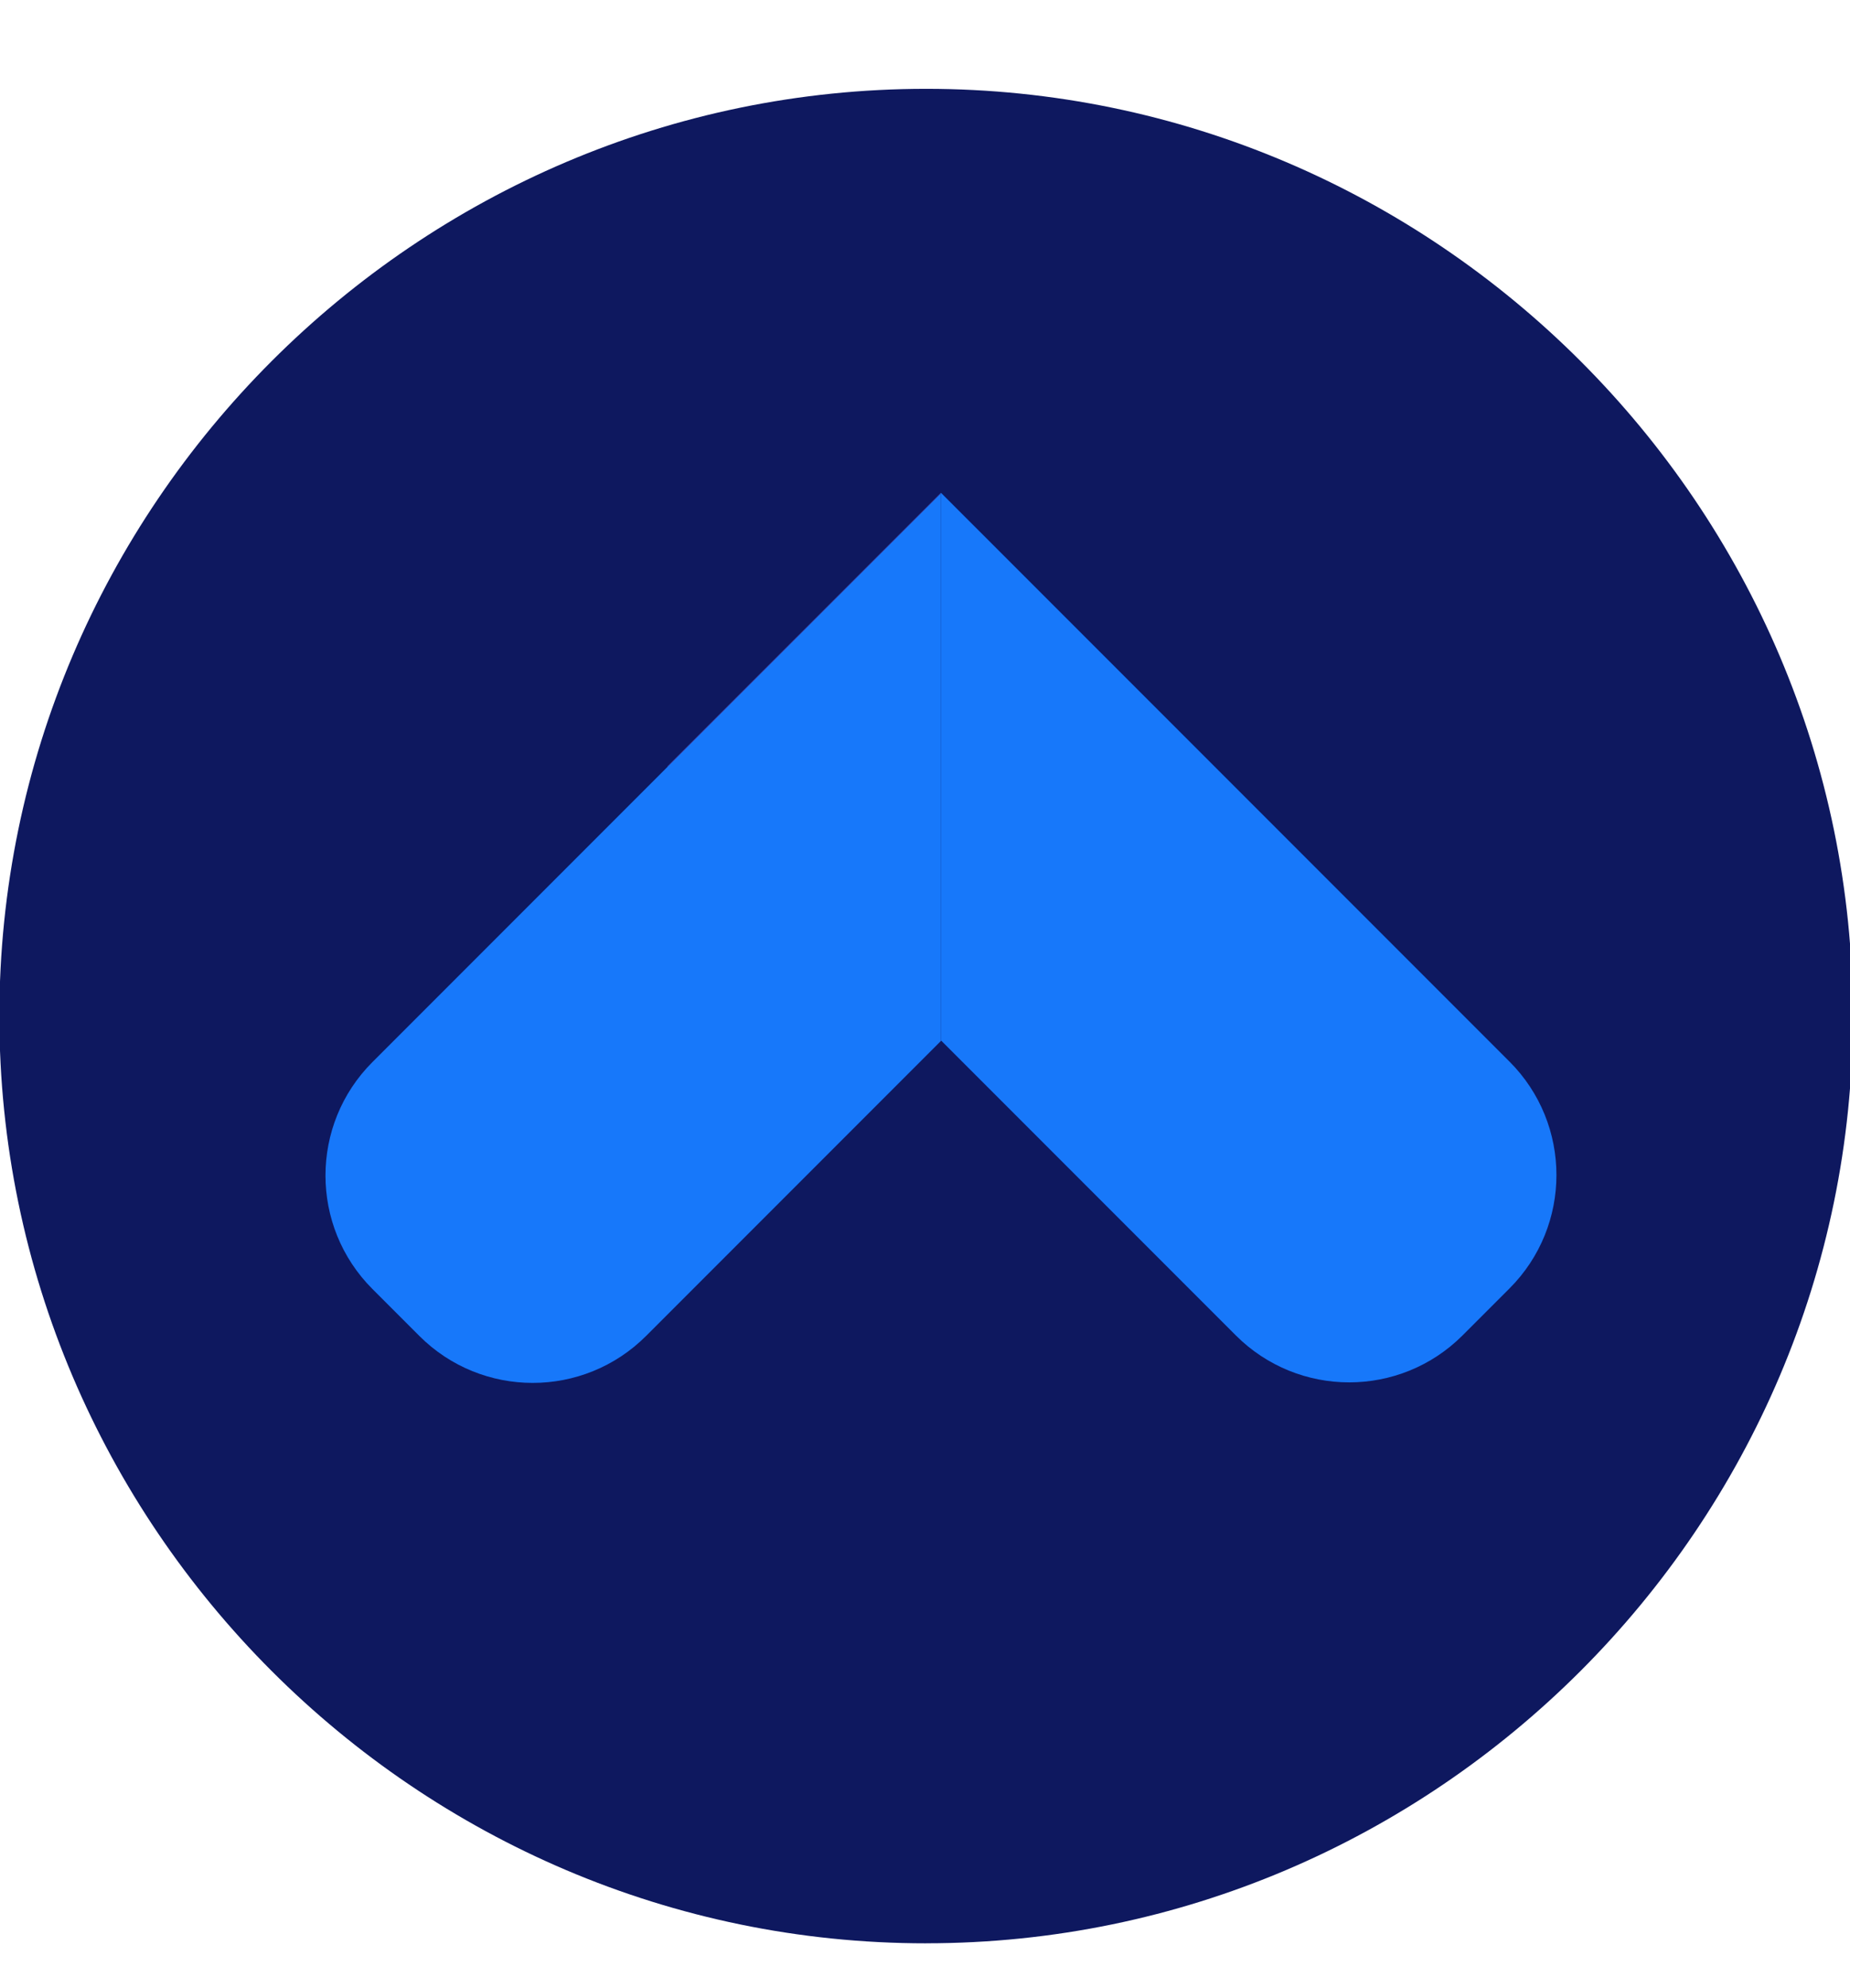 <?xml version="1.0" encoding="UTF-8"?>
<svg id="Layer_1" data-name="Layer 1" xmlns="http://www.w3.org/2000/svg" viewBox="0 0 556.15 597.32">
  <defs>
    <style>
      .cls-1 {
        fill: #0e185f;
      }

      .cls-2 {
        fill: #1778fa;
      }

      .cls-3 {
        fill: #a264e6;
      }

      .cls-4 {
        fill: #7996cc;
      }
    </style>
  </defs>
  <path class="cls-4" d="M402.76,411.09c2.55.13,5.1.26,7.66.4-.49.28-.97.78-1.47.8-2.04.08-4.08.02-6.13.01-.02-.4-.04-.8-.06-1.21Z"/>
  <g>
    <path class="cls-1" d="M278.41,583.88h0C125.18,583.88-.19,458.51-.19,305.28S125.18,26.69,278.41,26.69s278.59,125.37,278.59,278.59-125.36,278.59-278.59,278.59"/>
    <polygon class="cls-3" points="282.82 312.8 282.95 312.67 282.82 312.55 282.82 312.8"/>
    <path class="cls-2" d="M453.77,318.95l-88.08-88.08-82.8-82.79-.07.06v164.4l.13.13.46.46,73.48,73.48,14.62,14.61c18.82,18.83,49.35,18.83,68.18,0l14.09-14.09c18.83-18.82,18.83-49.35,0-68.18"/>
    <polygon class="cls-3" points="200.67 230.4 282.82 148.25 282.82 148.15 200.61 230.35 200.67 230.4"/>
    <path class="cls-2" d="M200.67,230.4l-74.09,74.09-14.62,14.62c-18.82,18.82-18.82,49.34,0,68.18l14.09,14.09c18.83,18.83,49.36,18.83,68.19,0l88.08-88.08.49-.49v-164.54l-82.15,82.15Z"/>
  </g>
</svg>